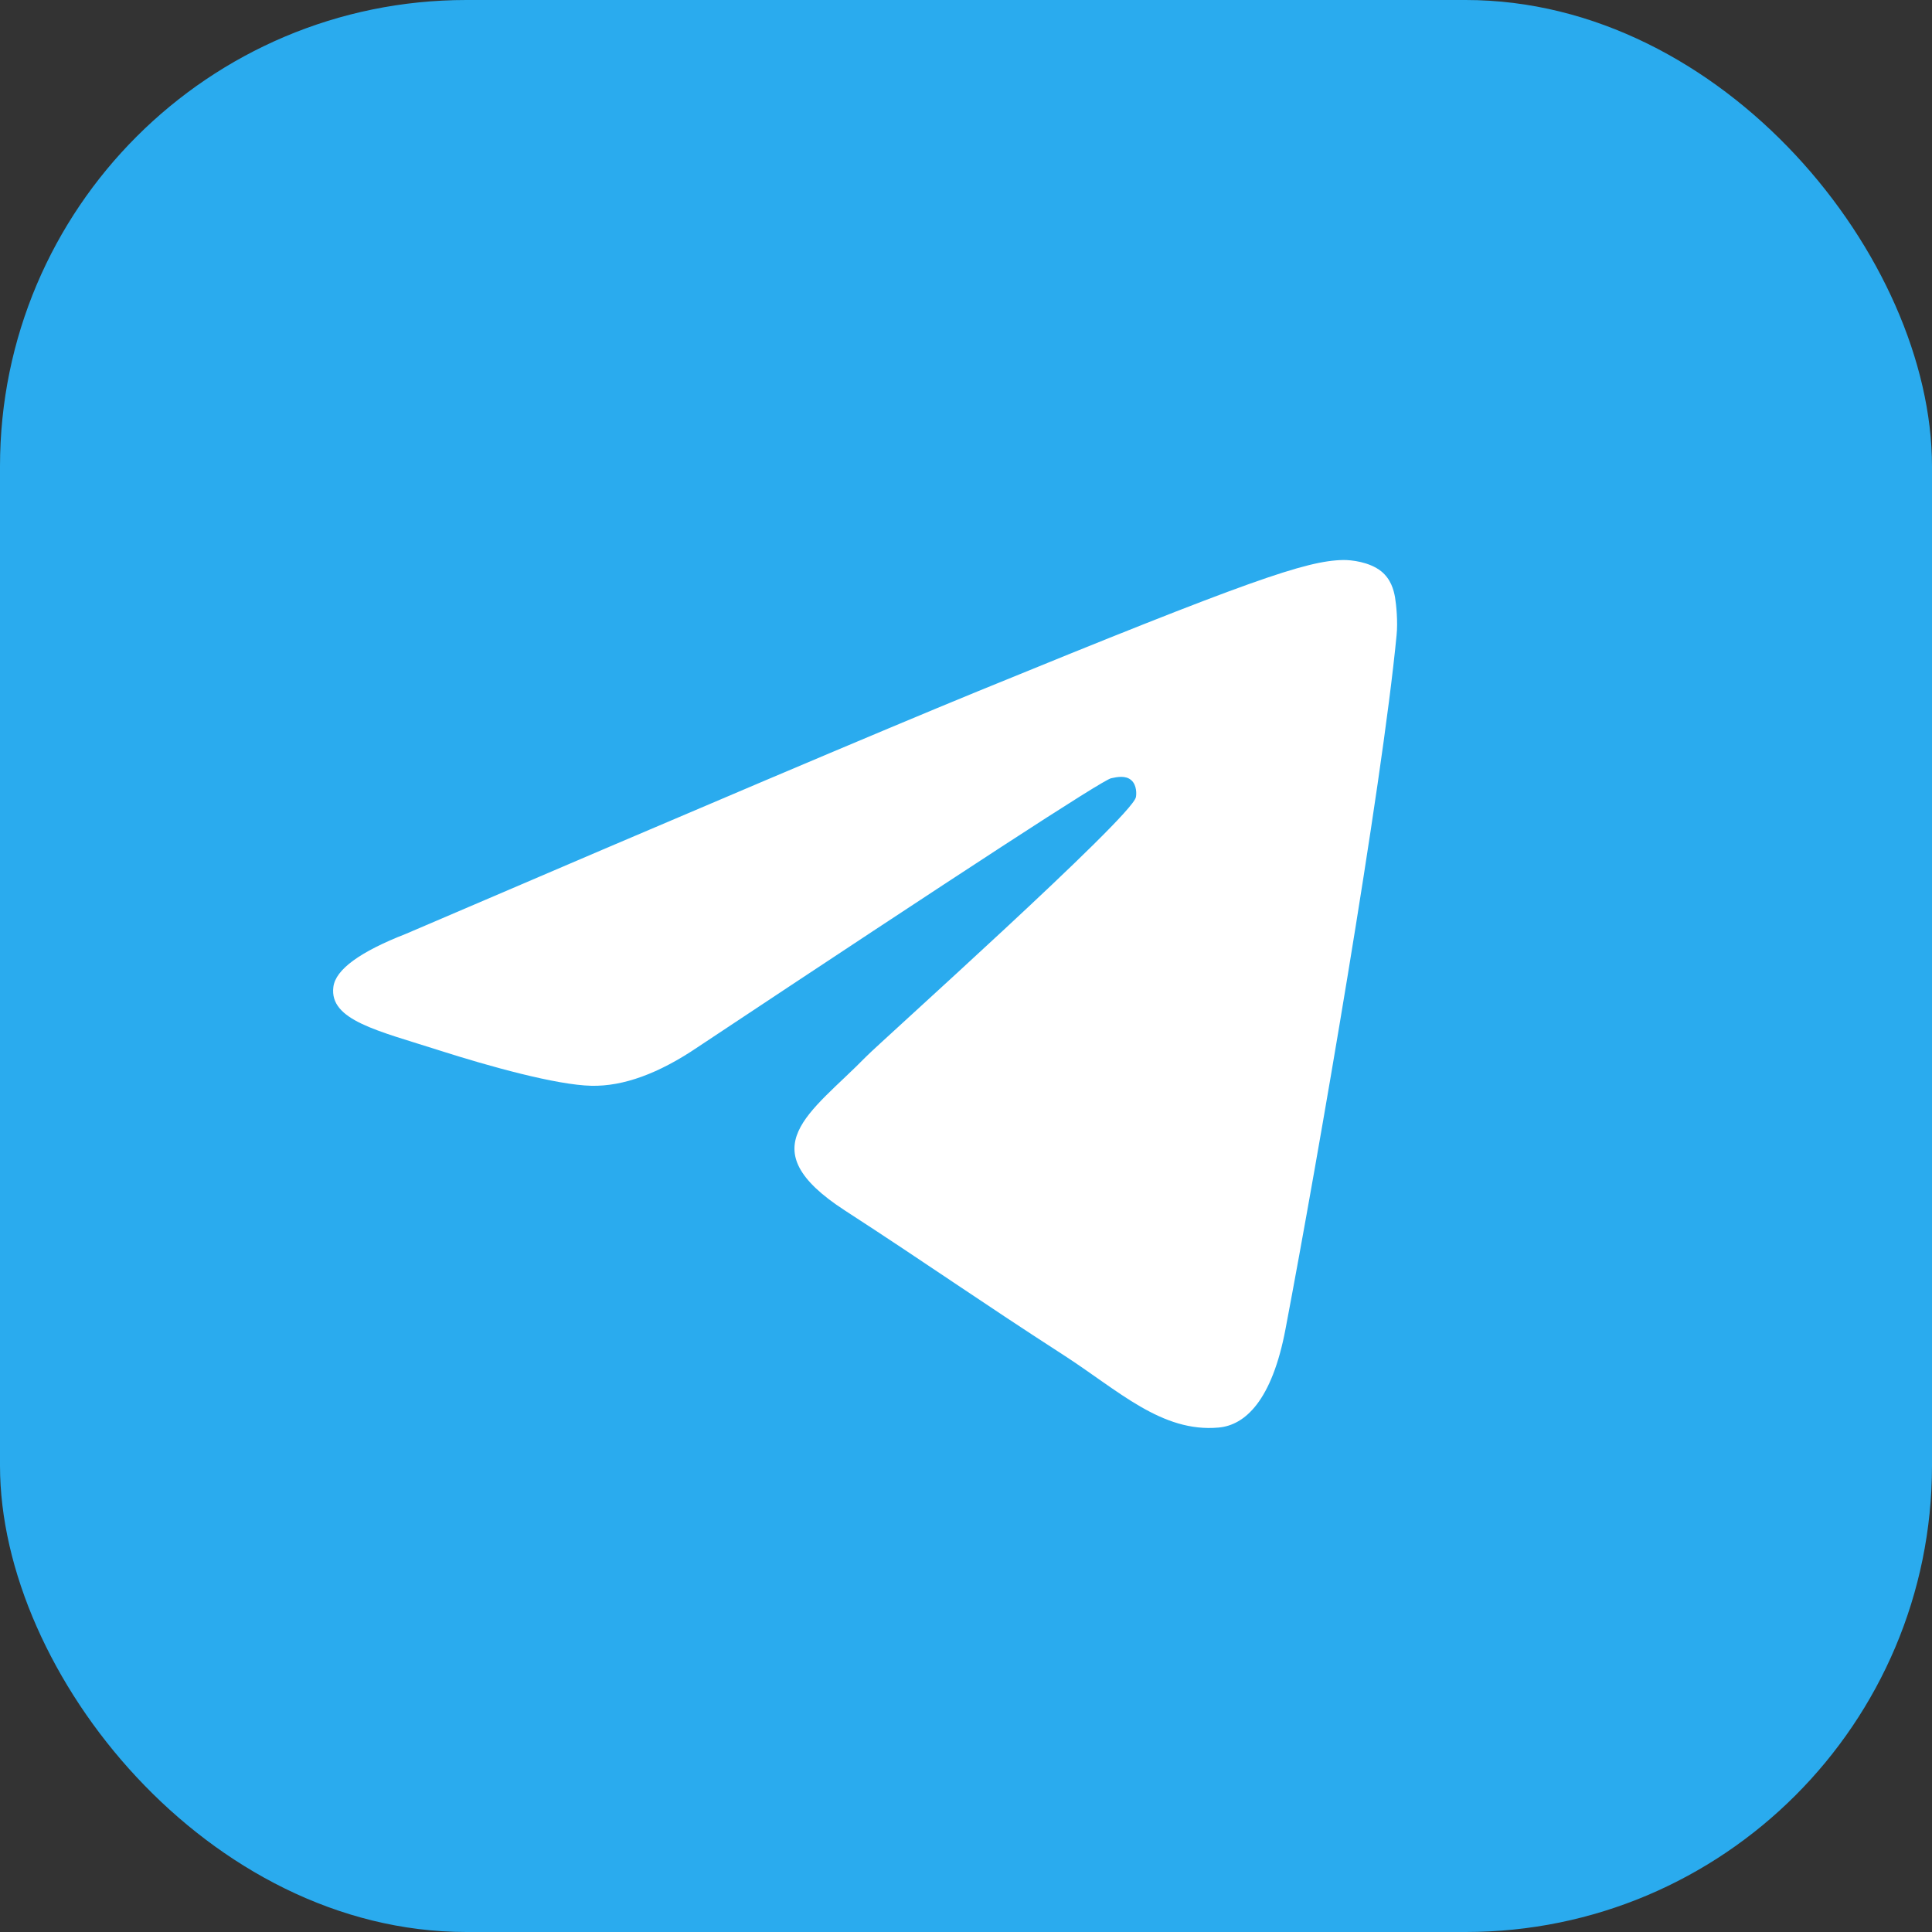 <?xml version="1.0" encoding="UTF-8"?> <svg xmlns="http://www.w3.org/2000/svg" width="29" height="29" viewBox="0 0 29 29" fill="none"><rect x="0" y="0" width="29" height="29" fill="#333333" stroke="none"/> <rect width="29" height="29" rx="7" fill="#2AABEE"></rect> <path d="M6.098 14.015C10.386 12.176 13.244 10.964 14.674 10.378C18.759 8.706 19.608 8.416 20.161 8.406C20.283 8.404 20.554 8.434 20.731 8.574C20.878 8.693 20.92 8.854 20.94 8.966C20.959 9.079 20.984 9.336 20.963 9.536C20.743 11.825 19.784 17.38 19.297 19.944C19.093 21.029 18.686 21.393 18.293 21.428C17.438 21.506 16.79 20.873 15.963 20.339C14.669 19.504 13.938 18.984 12.681 18.169C11.229 17.227 12.171 16.709 12.998 15.863C13.214 15.642 16.979 12.273 17.05 11.967C17.059 11.929 17.068 11.787 16.981 11.711C16.896 11.636 16.77 11.662 16.678 11.682C16.547 11.711 14.481 13.057 10.473 15.718C9.887 16.115 9.356 16.308 8.878 16.298C8.354 16.287 7.343 16.006 6.592 15.766C5.673 15.471 4.94 15.315 5.004 14.815C5.036 14.554 5.401 14.287 6.098 14.015V14.015Z" fill="white"></path> </svg> 